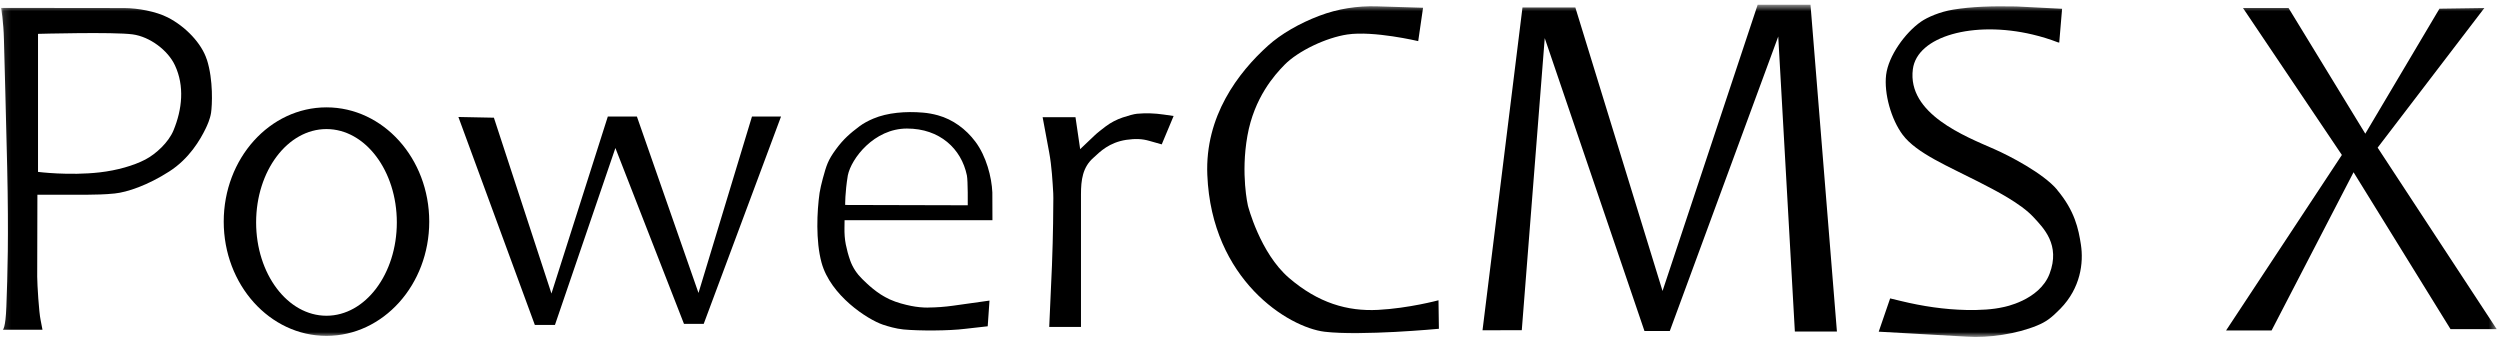 <svg width="335" height="46" viewBox="0 0 335 46" fill="none" xmlns="http://www.w3.org/2000/svg">
<mask id="mask0_641_70" style="mask-type:luminance" maskUnits="userSpaceOnUse" x="0" y="0" width="335" height="46">
<path d="M334.557 0.634H0.138V45.141H334.557V0.634Z" fill="white"/>
</mask>
<g mask="url(#mask0_641_70)">
<path d="M27.712 7.98C27.024 5.824 24.881 3.563 22.485 2.338C20.878 1.518 18.442 1.087 16.645 1.079L0.146 1.059C0.146 1.059 0.472 2.881 0.527 5.288C0.615 8.912 0.785 14.477 0.962 22.407C1.173 31.82 1.01 36.793 0.853 41.064C0.744 44.062 0.384 44.188 0.35 44.188C0.391 44.188 5.23 44.188 5.693 44.188C5.706 44.188 5.523 43.249 5.441 42.88C5.216 41.836 4.992 38.157 4.985 37.085L5.012 26.094H11.649C12.812 26.074 13.976 26.074 15.372 25.927C17.06 25.753 19.789 24.828 22.668 22.985C25.37 21.26 26.841 18.707 27.562 17.218C27.76 16.808 28.148 15.98 28.284 15.104C28.427 14.15 28.604 10.742 27.719 7.973L27.712 7.98ZM23.247 17.476C22.587 19.075 20.899 20.634 19.476 21.378C17.917 22.192 15.685 22.832 13.371 23.096C9.246 23.569 5.094 23.034 5.094 23.034V4.537C5.094 4.537 15.249 4.259 17.781 4.606C20.082 4.926 22.498 6.728 23.444 8.759C24.738 11.521 24.418 14.651 23.247 17.476Z" fill="black"/>
<path d="M43.748 14.386C36.145 14.386 29.979 21.238 29.979 29.697C29.979 38.156 36.145 45.008 43.748 45.008C51.351 45.008 57.518 38.156 57.518 29.697C57.518 21.238 51.351 14.386 43.748 14.386ZM43.748 42.309C38.541 42.309 34.321 36.71 34.321 29.802C34.321 22.894 38.541 17.295 43.748 17.295C48.955 17.295 53.175 22.894 53.175 29.802C53.175 36.71 48.955 42.309 43.748 42.309Z" fill="black"/>
<path d="M61.424 15.674L71.668 43.541H74.363L82.463 19.833L91.652 43.395H94.299L104.659 15.611H100.766L93.598 39.256L85.343 15.611H81.449L73.894 39.332L66.182 15.771C66.182 15.771 61.186 15.674 61.424 15.674Z" fill="black"/>
<path d="M124.336 41.218C123.587 41.218 122.838 41.141 122.103 40.995C121.273 40.828 120.184 40.557 119.211 40.112C117.523 39.347 116.222 38.053 115.535 37.385C114.847 36.717 114.262 35.854 113.929 34.915C113.67 34.178 113.479 33.468 113.336 32.752C113.194 32.035 113.146 31.291 113.159 30.547L113.173 29.503H132.987L132.974 25.782C132.885 23.737 132.164 20.933 130.7 18.985C129.434 17.295 127.692 16.008 125.684 15.452C125.023 15.27 124.35 15.145 123.669 15.09C121.355 14.895 118.925 15.09 117.019 15.897C116.352 16.182 115.719 16.509 115.167 16.926C113.942 17.844 113.03 18.624 112.03 19.987C110.913 21.503 110.743 22.178 110.26 23.911C110.097 24.488 109.886 25.427 109.824 25.844C109.471 28.328 109.294 32.272 110.083 35.18C111.288 39.611 116.256 42.804 118.292 43.5C118.972 43.729 120.061 44.049 121.062 44.147C123.219 44.348 127.174 44.334 129.325 44.063L132.354 43.722L132.592 40.279L127.732 40.961C126.603 41.12 125.466 41.204 124.329 41.211L124.336 41.218ZM113.609 23.5C114.065 21.246 117.128 17.225 121.532 17.225C125.936 17.225 128.821 19.932 129.563 23.5C129.713 24.23 129.679 27.507 129.679 27.507L113.255 27.465C113.255 27.465 113.221 25.858 113.609 23.5Z" fill="black"/>
<path d="M139.712 15.702L140.596 20.453C140.93 22.247 141.046 24.355 141.135 25.906C141.148 26.122 141.148 26.324 141.148 26.533C141.148 27.653 141.121 31.52 140.964 35.548C140.883 37.614 140.596 43.812 140.596 43.812H144.851V26.052C144.851 24.105 145.075 22.407 146.519 21.141C147.437 20.292 148.622 19.103 150.902 18.741C152.134 18.567 153.019 18.588 154.026 18.881L155.673 19.347L157.266 15.541L155.912 15.347C154.734 15.173 153.549 15.138 152.365 15.242C151.957 15.277 151.167 15.5 150.439 15.743C149.622 16.021 148.853 16.418 148.159 16.94C147.655 17.315 147.05 17.788 146.628 18.192L144.742 19.986L144.116 15.708H139.705L139.712 15.702Z" fill="black"/>
<path d="M190.674 1.038L184.542 0.85C181.894 0.766 179.246 1.177 176.769 2.123C174.162 3.111 171.644 4.551 169.901 6.13C165.912 9.733 161.454 15.563 161.781 23.444C162.359 37.517 172.644 43.861 177.49 44.452C182.336 45.044 192.812 44.056 192.812 44.056L192.758 40.237C192.758 40.237 188.782 41.308 184.665 41.524C180.546 41.739 176.64 40.598 172.733 37.246C168.825 33.892 167.219 27.548 167.219 27.548C167.219 27.548 166.239 23.34 167.151 18.206C168.063 13.072 170.8 10.039 172.113 8.697C173.958 6.811 177.729 5.038 180.546 4.62C184.072 4.098 190.041 5.511 190.041 5.511L190.688 1.051L190.674 1.038Z" fill="black"/>
<path d="M198.657 44.258L204.014 0.996H211.093L222.78 38.991L235.528 0.634H242.607L246.147 44.424H240.511L238.285 4.891L223.753 44.355H220.357L206.995 5.107L203.919 44.243L198.657 44.258Z" fill="black"/>
<path d="M275.659 25.427C273.794 23.207 269.2 20.842 267.246 19.987C263.332 18.268 255.553 15.249 256.322 9.274C256.893 4.843 264.449 2.749 272.371 4.627C273.549 4.906 274.672 5.253 275.734 5.664C275.857 5.691 275.938 5.712 275.938 5.712L276.319 1.176L270.187 0.864C266.865 0.801 264.218 0.885 261.74 1.288C259.95 1.573 258.275 2.31 257.417 2.902C255.273 4.391 253.048 7.514 252.742 10.018C252.435 12.522 253.422 16.014 254.968 18.074C256.826 20.543 261.086 22.289 265.116 24.355C267.355 25.503 270.779 27.242 272.494 29.107C273.822 30.546 276.129 32.794 274.638 36.696C273.263 40.292 268.437 41.155 268.437 41.155C267.042 41.475 265.341 41.572 263.489 41.537C260.549 41.475 257.622 41.037 254.756 40.341L253.279 39.986L251.748 44.445L263.551 45.113C266.464 45.315 270.255 44.745 272.964 43.624C274.141 43.138 274.842 42.644 276.081 41.377C278.81 38.588 279.212 35.207 278.844 32.794C278.518 30.665 278.021 28.258 275.659 25.447V25.427Z" fill="black"/>
<path d="M300.559 1.073L313.811 20.765L298.292 44.285H304.391L315.377 23.082L328.37 44.104H334.558L318.603 19.785L332.904 1.073L326.887 1.163L316.949 17.914L306.664 1.073H300.559Z" fill="black"/>
</g>
</svg>
